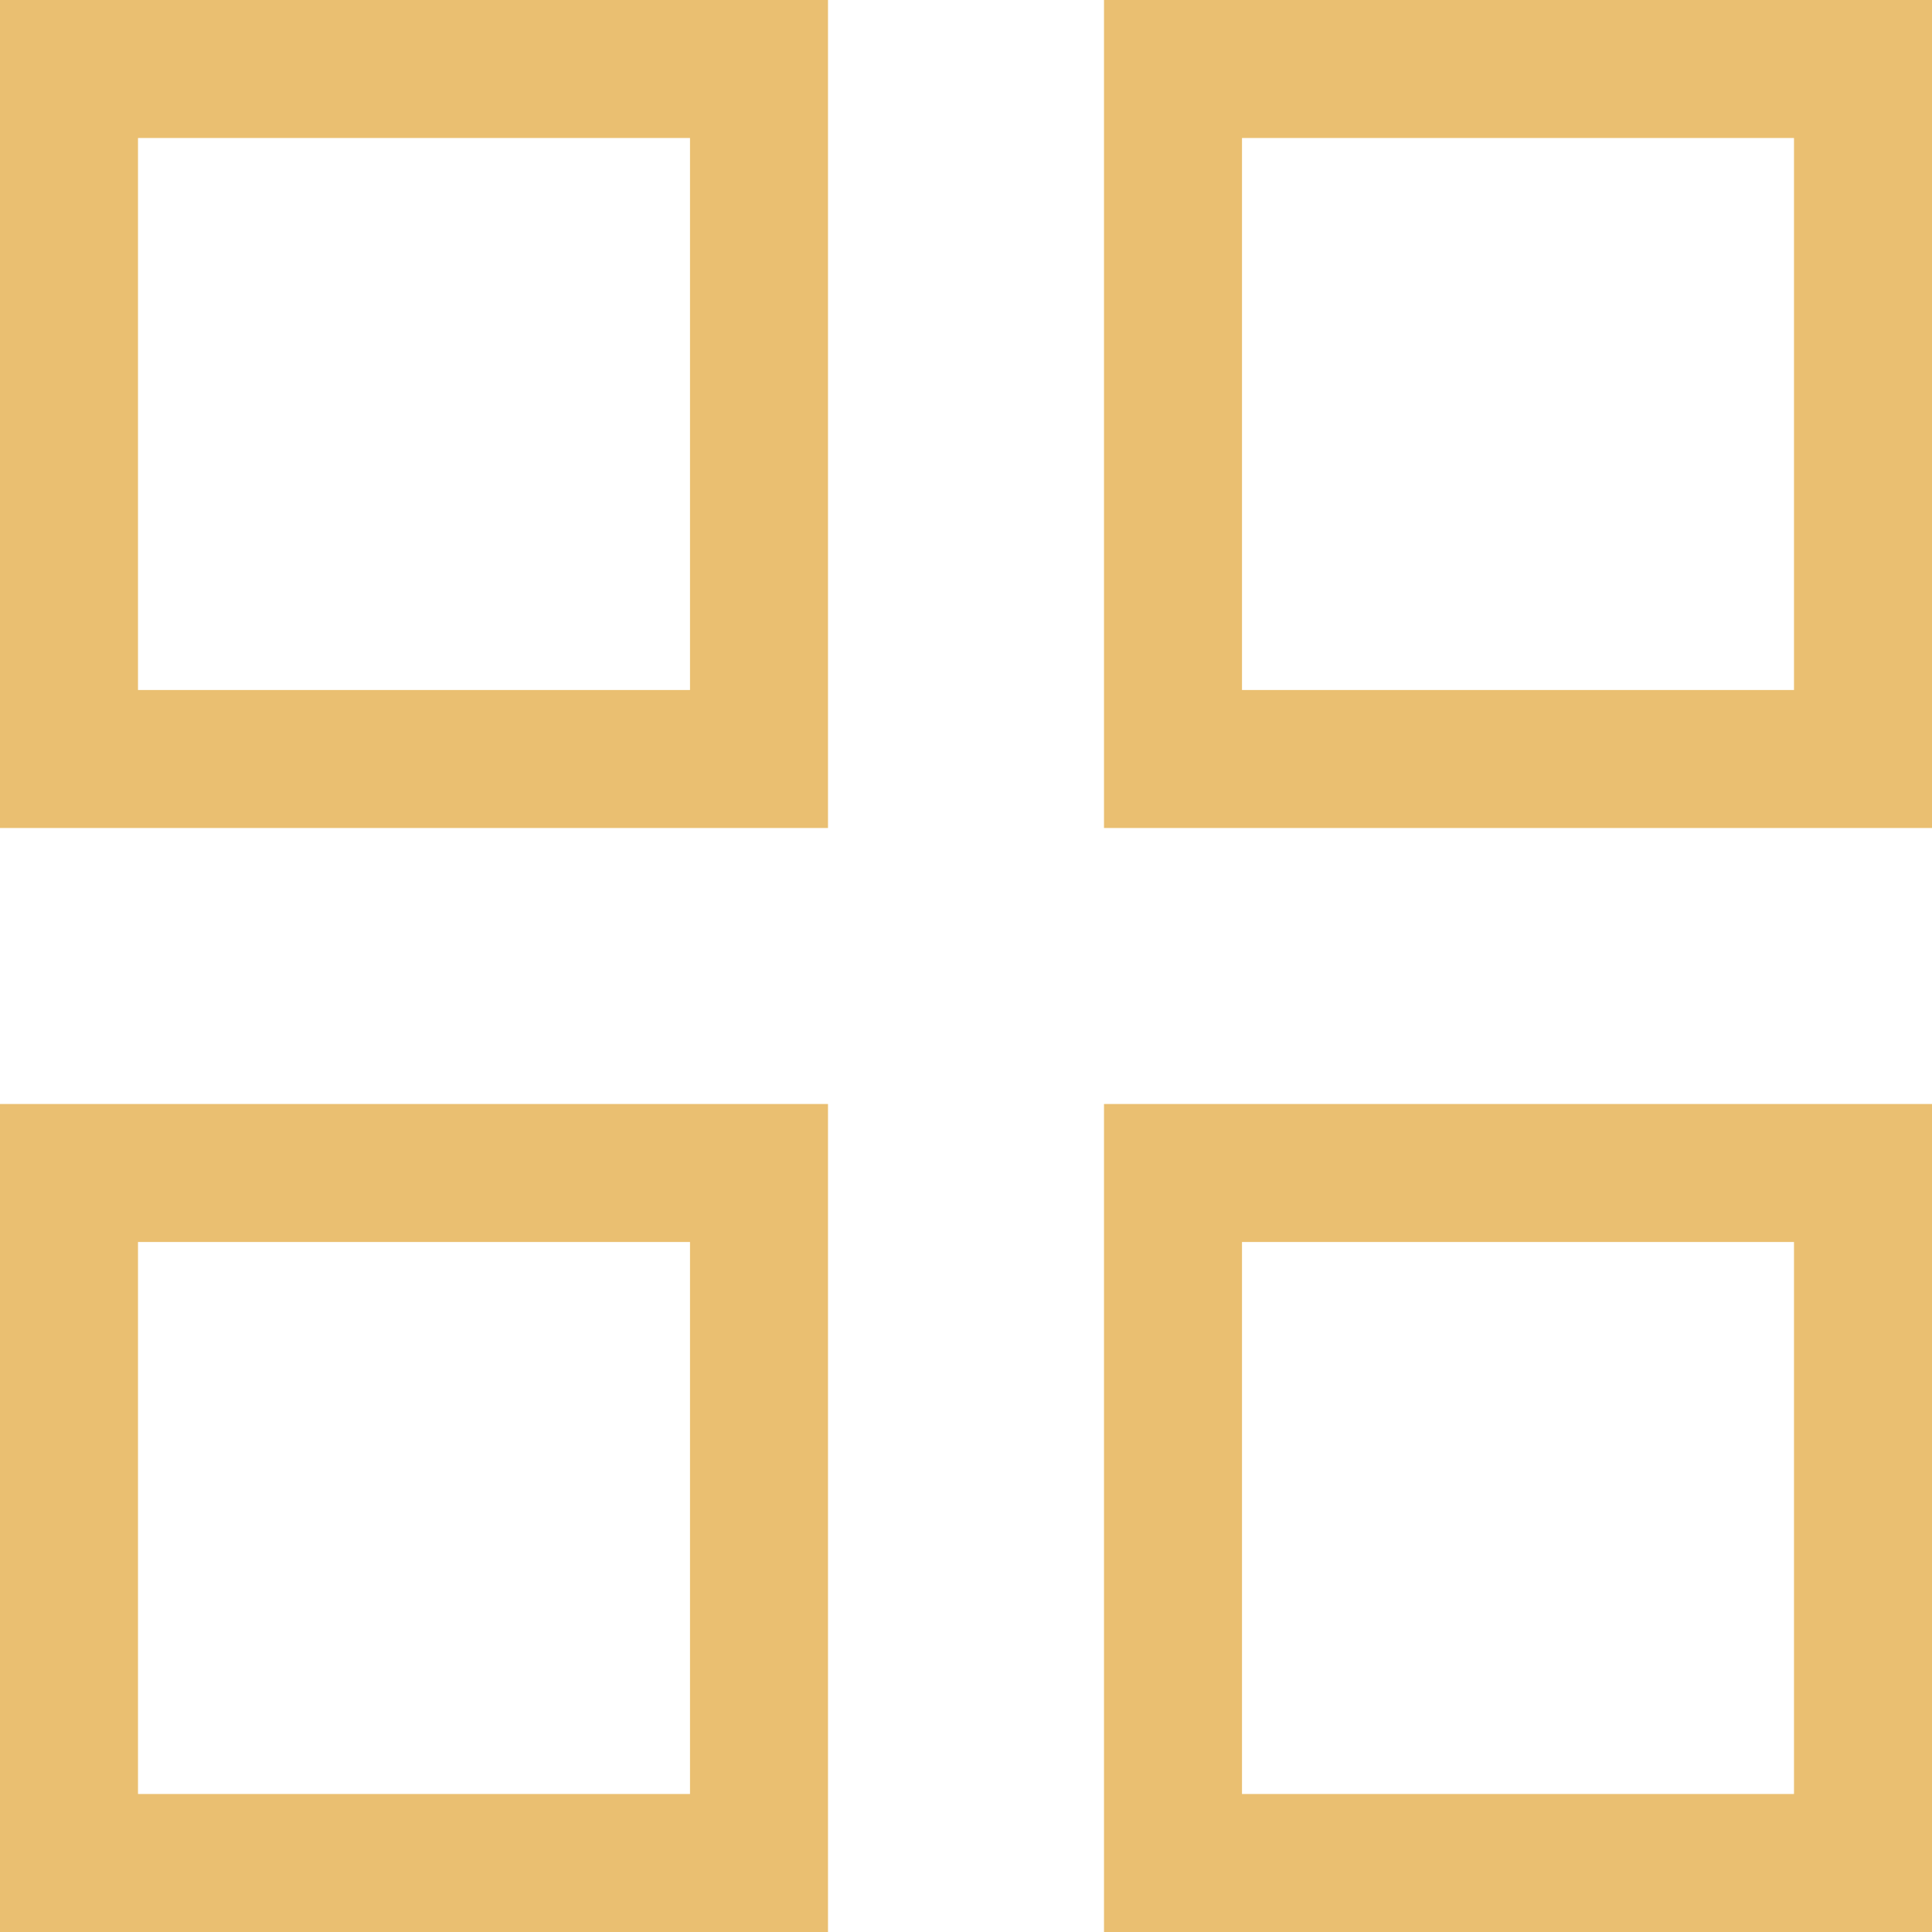 <?xml version="1.0" encoding="UTF-8"?> <svg xmlns="http://www.w3.org/2000/svg" viewBox="1989.5 2489.5 21 21" width="21" height="21"><rect alignment-baseline="" baseline-shift="" color="rgb(51, 51, 51)" font-size-adjust="none" stroke-width="1.5" stroke="#eabf71" x="1990.25" y="2490.25" width="7.5" height="7.5" id="tSvg15fc013f05e" title="Rectangle 1" fill="none" fill-opacity="1" stroke-opacity="1" style="transform: rotate(0deg);"></rect><rect alignment-baseline="" baseline-shift="" color="rgb(51, 51, 51)" font-size-adjust="none" stroke-width="1.5" stroke="#eabf71" x="2002.25" y="2490.25" width="7.5" height="7.5" id="tSvg15b17a4fad7" title="Rectangle 2" fill="none" fill-opacity="1" stroke-opacity="1" style="transform: rotate(0deg);"></rect><rect alignment-baseline="" baseline-shift="" color="rgb(51, 51, 51)" font-size-adjust="none" stroke-width="1.5" stroke="#eabf71" x="1990.25" y="2502.25" width="7.5" height="7.5" id="tSvg164d25c0fcc" title="Rectangle 3" fill="none" fill-opacity="1" stroke-opacity="1" style="transform: rotate(0deg);"></rect><rect alignment-baseline="" baseline-shift="" color="rgb(51, 51, 51)" font-size-adjust="none" stroke-width="1.5" stroke="#eabf71" x="2002.25" y="2502.25" width="7.5" height="7.5" id="tSvgb283d908b5" title="Rectangle 4" fill="none" fill-opacity="1" stroke-opacity="1" style="transform: rotate(0deg);"></rect><defs> </defs></svg> 